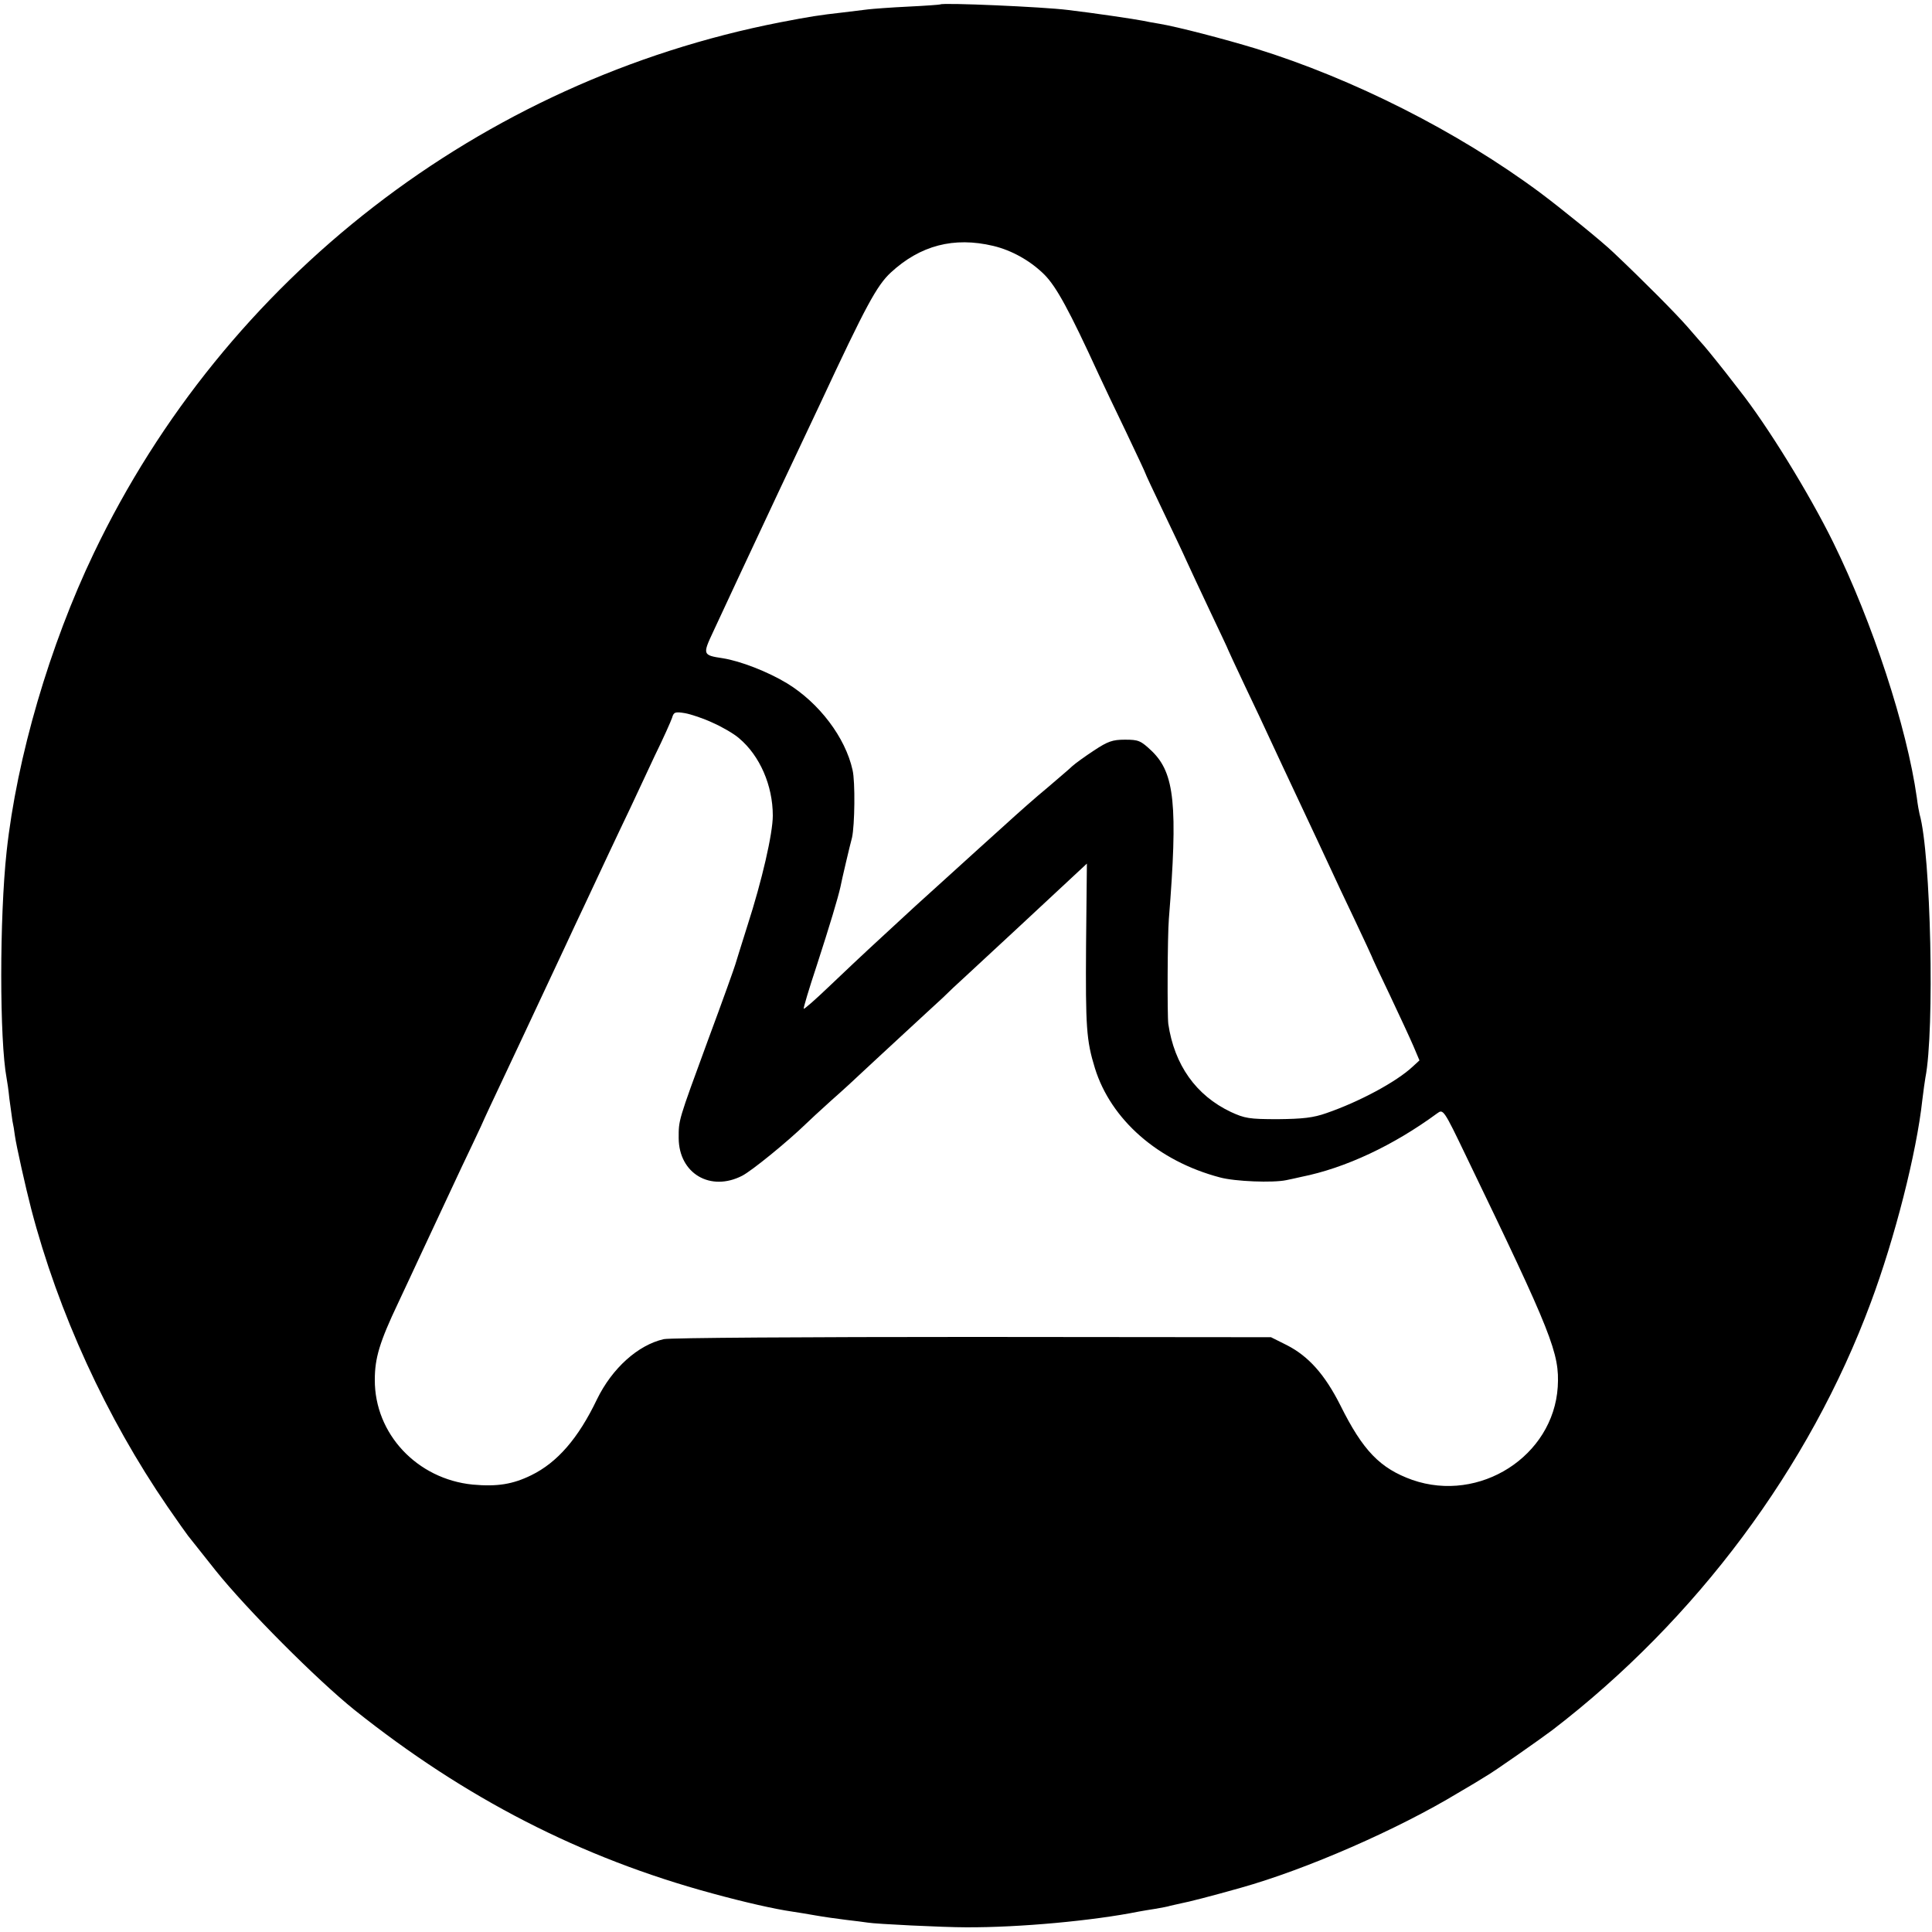 <?xml version="1.0" standalone="no"?>
<!DOCTYPE svg PUBLIC "-//W3C//DTD SVG 20010904//EN"
 "http://www.w3.org/TR/2001/REC-SVG-20010904/DTD/svg10.dtd">
<svg version="1.0" xmlns="http://www.w3.org/2000/svg"
 width="700pt" height="700pt" viewBox="0 0 700 700"
 preserveAspectRatio="xMidYMid meet">
<g transform="translate(0,700) scale(0.1,-0.1)"
fill="#000000" stroke="none">
<path d="M3407 6984 c-1 -1 -54 -5 -117 -8 -63 -3 -128 -8 -145 -10 -16 -2
-57 -7 -90 -11 -89 -10 -120 -15 -229 -36 -1085 -212 -2010 -927 -2486 -1923
-160 -334 -279 -740 -316 -1081 -26 -239 -26 -684 0 -822 2 -10 7 -43 10 -74
4 -31 9 -67 11 -80 3 -13 7 -37 9 -54 5 -36 39 -188 59 -265 98 -376 273 -757
494 -1079 36 -52 69 -99 74 -105 5 -6 50 -63 100 -126 112 -140 367 -396 504
-506 400 -319 819 -535 1295 -664 117 -32 227 -57 290 -66 19 -3 58 -9 85 -14
28 -5 77 -12 110 -16 33 -4 68 -8 79 -10 29 -5 273 -17 356 -17 195 -1 462 24
626 57 12 2 39 7 60 10 22 4 46 8 54 11 8 2 26 6 40 9 23 4 109 26 215 56 239
67 570 212 788 344 38 22 83 49 100 60 26 14 201 137 242 168 521 400 931 950
1153 1548 87 233 166 542 187 735 4 33 9 69 11 80 34 171 20 812 -21 955 -2 8
-7 35 -10 60 -36 255 -160 634 -303 925 -87 177 -240 425 -339 550 -13 17 -27
35 -31 40 -14 19 -87 110 -97 121 -5 6 -34 38 -62 71 -43 49 -157 164 -267
268 -39 38 -191 161 -266 217 -299 222 -678 413 -1030 522 -115 35 -284 79
-350 90 -19 3 -46 8 -60 11 -24 5 -178 28 -272 39 -87 11 -453 27 -461 20z
m192 -875 c67 -16 135 -54 186 -105 43 -44 89 -128 195 -359 15 -33 60 -127
99 -208 39 -82 71 -150 71 -152 0 -2 29 -64 64 -137 35 -73 73 -153 84 -178
11 -25 50 -107 86 -184 36 -76 66 -139 66 -141 0 -1 28 -61 61 -131 34 -71 74
-156 89 -189 15 -33 65 -139 110 -235 45 -96 95 -202 110 -235 15 -33 55 -118
89 -189 33 -70 61 -130 61 -131 0 -2 29 -64 65 -139 35 -74 74 -158 86 -186
l22 -52 -25 -23 c-59 -55 -193 -127 -312 -168 -48 -17 -86 -21 -176 -22 -104
0 -120 3 -170 26 -127 60 -205 171 -227 319 -4 31 -3 320 2 380 33 413 21 528
-61 608 -41 39 -49 42 -98 42 -45 0 -62 -6 -112 -39 -32 -21 -68 -47 -79 -57
-11 -11 -52 -45 -90 -78 -39 -32 -108 -93 -155 -136 -47 -42 -137 -124 -200
-181 -137 -124 -112 -101 -245 -224 -60 -55 -147 -137 -194 -182 -47 -45 -87
-80 -89 -78 -2 1 19 72 47 156 48 148 77 245 86 285 2 11 11 51 20 89 9 39 19
79 22 90 10 45 12 203 2 245 -26 118 -121 243 -237 314 -71 43 -170 81 -233
91 -73 11 -74 13 -35 96 50 108 116 249 237 507 42 89 89 188 152 322 165 354
204 425 254 472 107 99 229 131 372 97z m-1016 -1728 c34 -15 77 -40 95 -56
75 -63 122 -171 122 -280 0 -65 -39 -235 -92 -399 -23 -72 -42 -135 -44 -141
-1 -5 -45 -129 -99 -274 -109 -297 -106 -288 -106 -355 1 -128 115 -195 230
-136 35 18 164 123 232 189 9 9 49 46 90 83 41 36 92 83 115 105 22 21 90 83
149 138 60 55 123 114 141 130 17 17 55 53 85 80 65 60 300 278 380 353 l57
53 -3 -295 c-2 -298 1 -345 32 -446 58 -187 229 -337 453 -396 55 -15 192 -20
240 -10 14 3 39 8 55 12 160 32 334 114 492 230 22 16 23 16 106 -157 311
-644 338 -712 331 -834 -16 -251 -283 -422 -527 -337 -117 42 -179 106 -261
271 -56 111 -115 177 -193 217 l-58 29 -1080 1 c-594 0 -1098 -3 -1120 -8 -93
-21 -187 -105 -242 -218 -68 -142 -144 -229 -238 -275 -67 -33 -124 -42 -212
-34 -202 20 -356 184 -355 380 0 78 17 136 85 279 27 58 62 132 77 165 72 154
111 237 152 325 25 52 57 120 71 150 13 30 46 100 72 155 26 55 62 132 80 170
41 88 95 203 150 320 23 50 57 122 75 160 18 39 55 117 82 175 27 58 65 137
83 175 18 39 57 122 87 186 31 63 59 126 63 138 6 21 11 23 47 17 22 -4 67
-19 101 -35z"/>
</g>
</svg>
